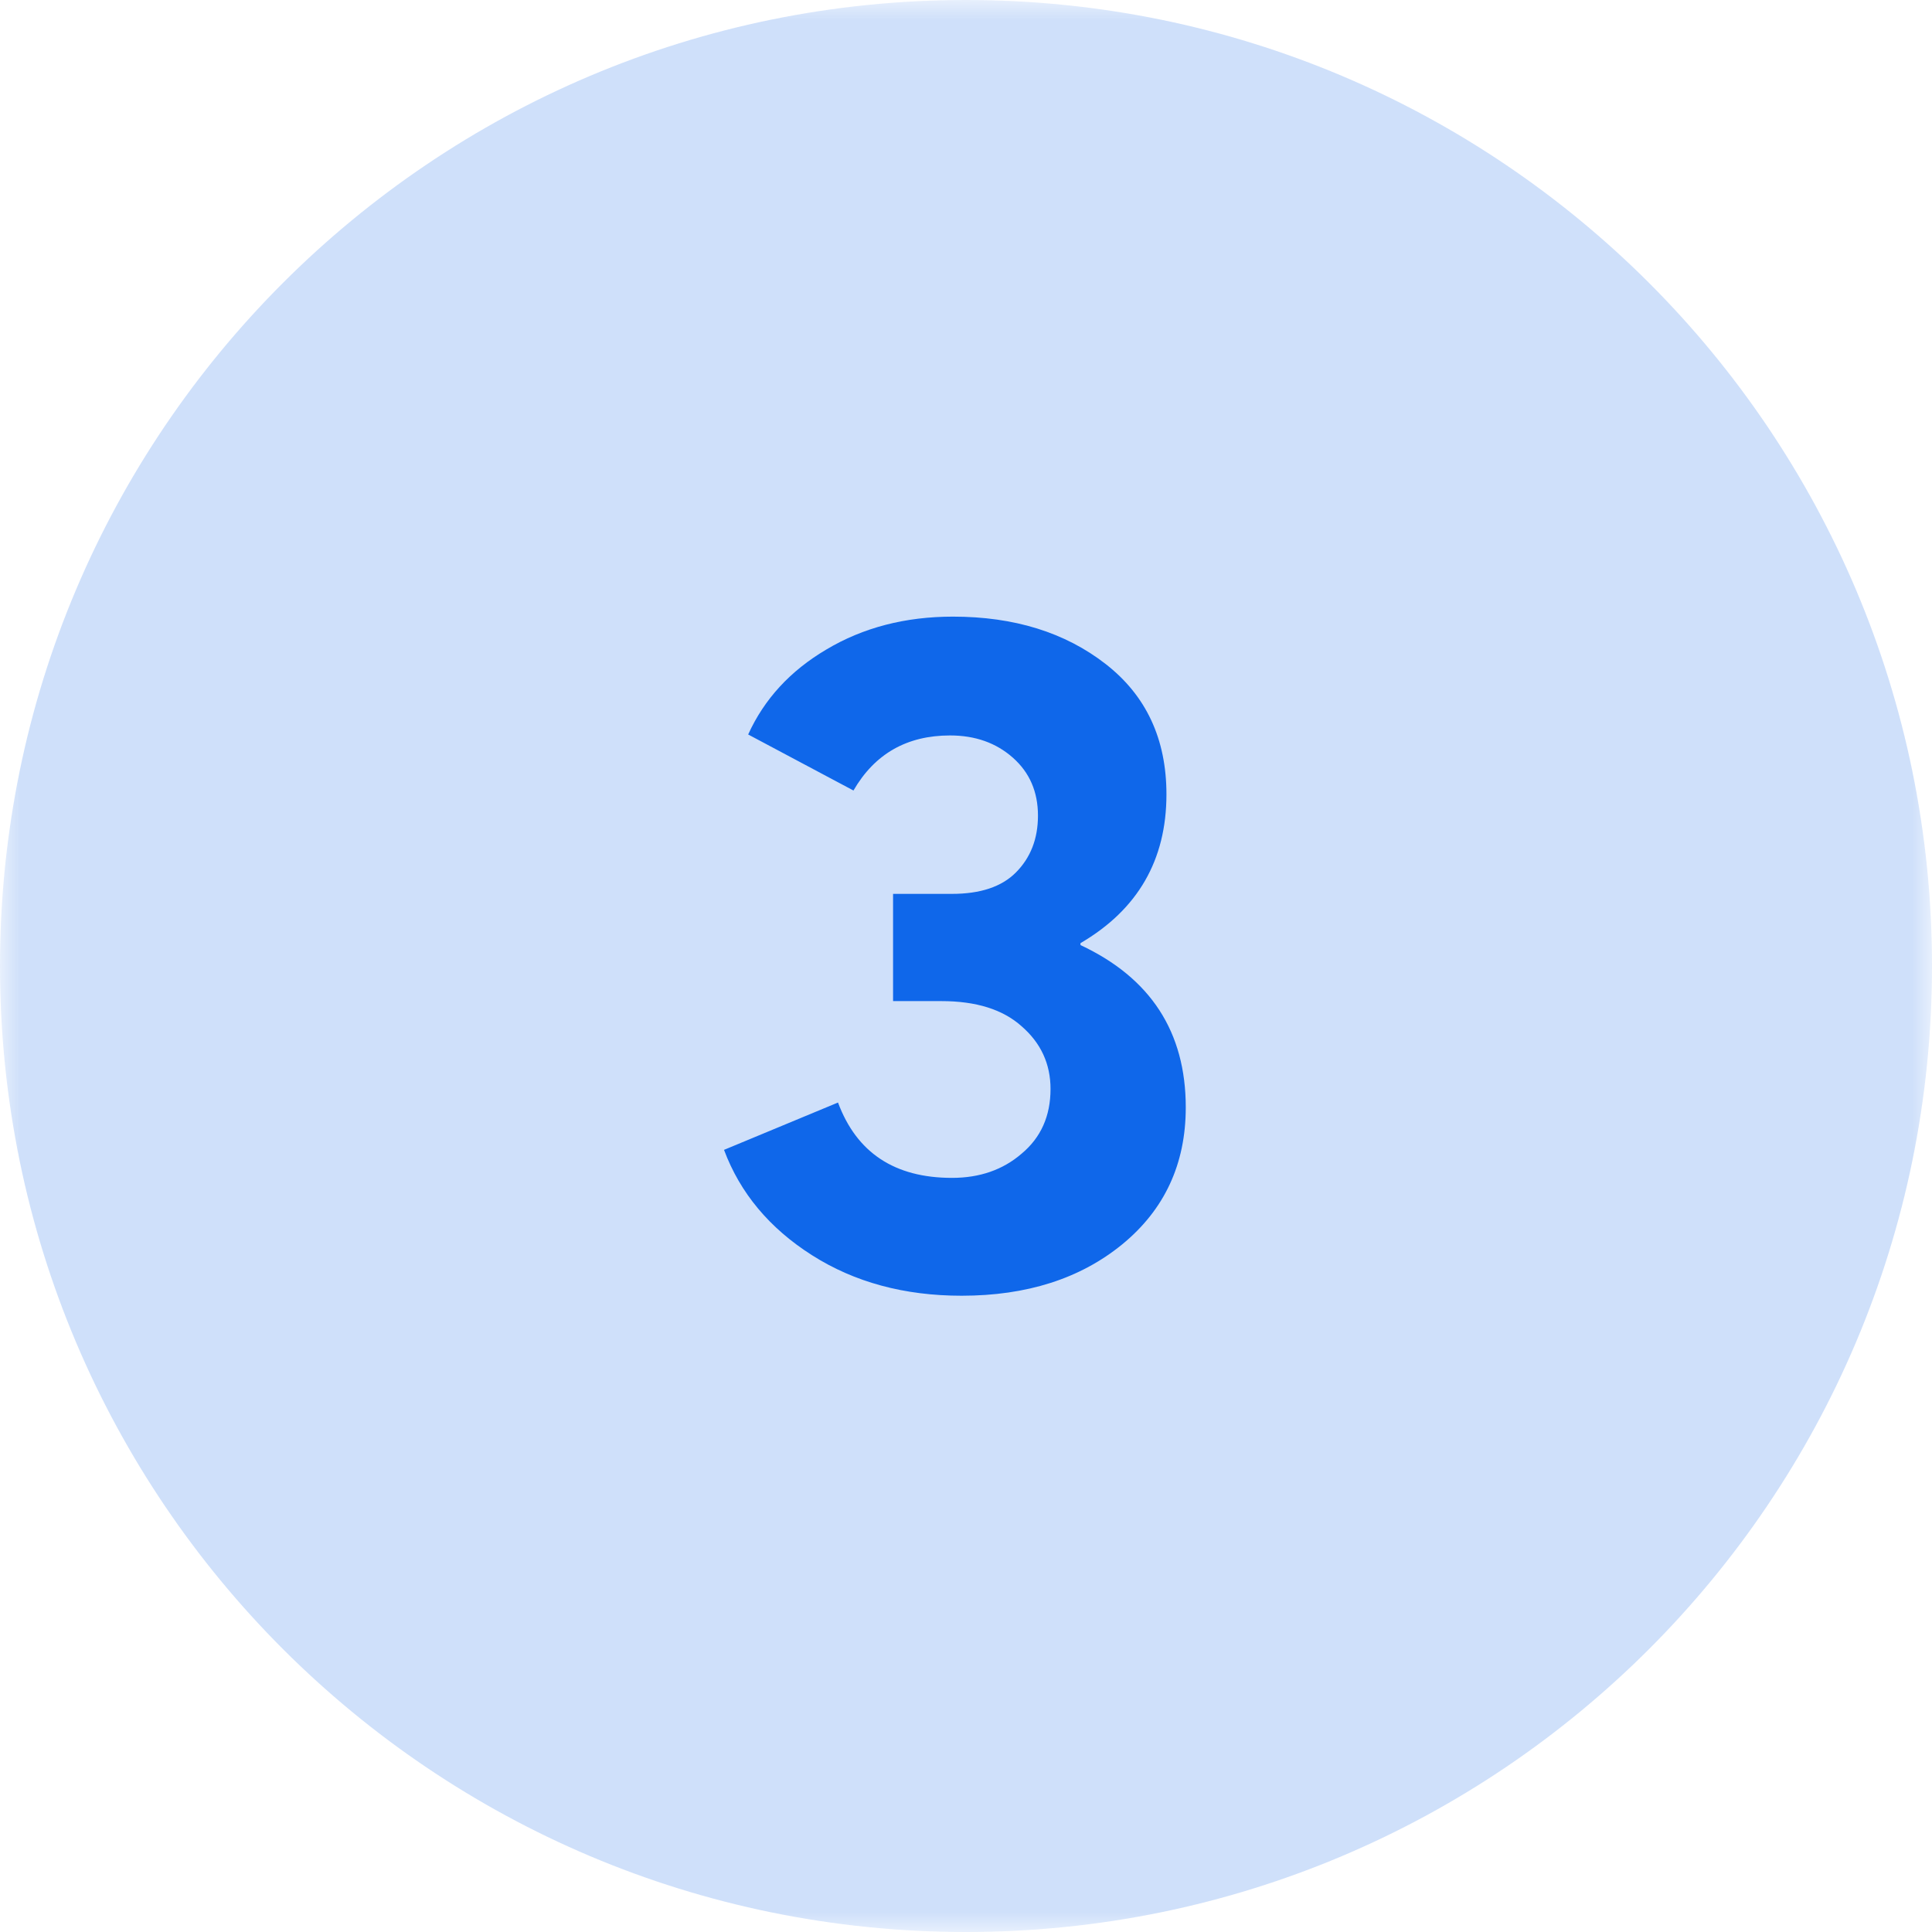<svg xmlns="http://www.w3.org/2000/svg" width="48" height="48" viewBox="0 0 48 48" fill="none"><g clip-path="url(#clip0_140_9)"><mask id="mask0_140_9" style="mask-type:luminance" maskUnits="userSpaceOnUse" x="0" y="0" width="48" height="48"><path d="M48 0H0V48H48V0Z" fill="white"></path></mask><g mask="url(#mask0_140_9)"><path opacity="0.2" d="M24 48C37.255 48 48 37.255 48 24C48 10.745 37.255 0 24 0C10.745 0 0 10.745 0 24C0 37.255 10.745 48 24 48Z" fill="#0F67EA"></path><path d="M26.844 23.48C28.588 24.296 29.46 25.64 29.46 27.512C29.46 28.92 28.932 30.056 27.876 30.92C26.836 31.768 25.508 32.192 23.892 32.192C22.468 32.192 21.228 31.856 20.172 31.184C19.116 30.512 18.388 29.64 17.988 28.568L20.82 27.392C21.284 28.64 22.228 29.264 23.652 29.264C24.34 29.264 24.916 29.064 25.38 28.664C25.86 28.264 26.1 27.728 26.1 27.056C26.1 26.432 25.86 25.912 25.38 25.496C24.916 25.08 24.252 24.872 23.388 24.872H22.188V22.208H23.652C24.356 22.208 24.884 22.032 25.236 21.68C25.604 21.312 25.788 20.84 25.788 20.264C25.788 19.672 25.58 19.192 25.164 18.824C24.748 18.456 24.228 18.272 23.604 18.272C22.532 18.272 21.732 18.728 21.204 19.64L18.588 18.248C18.988 17.368 19.636 16.664 20.532 16.136C21.444 15.592 22.492 15.32 23.676 15.32C25.196 15.32 26.46 15.712 27.468 16.496C28.476 17.28 28.98 18.36 28.98 19.736C28.98 21.368 28.268 22.6 26.844 23.432V23.48Z" fill="#0F67EA"></path></g></g><defs><clipPath id="clip0_140_9"><rect width="48" height="48" fill="white"></rect></clipPath></defs></svg>